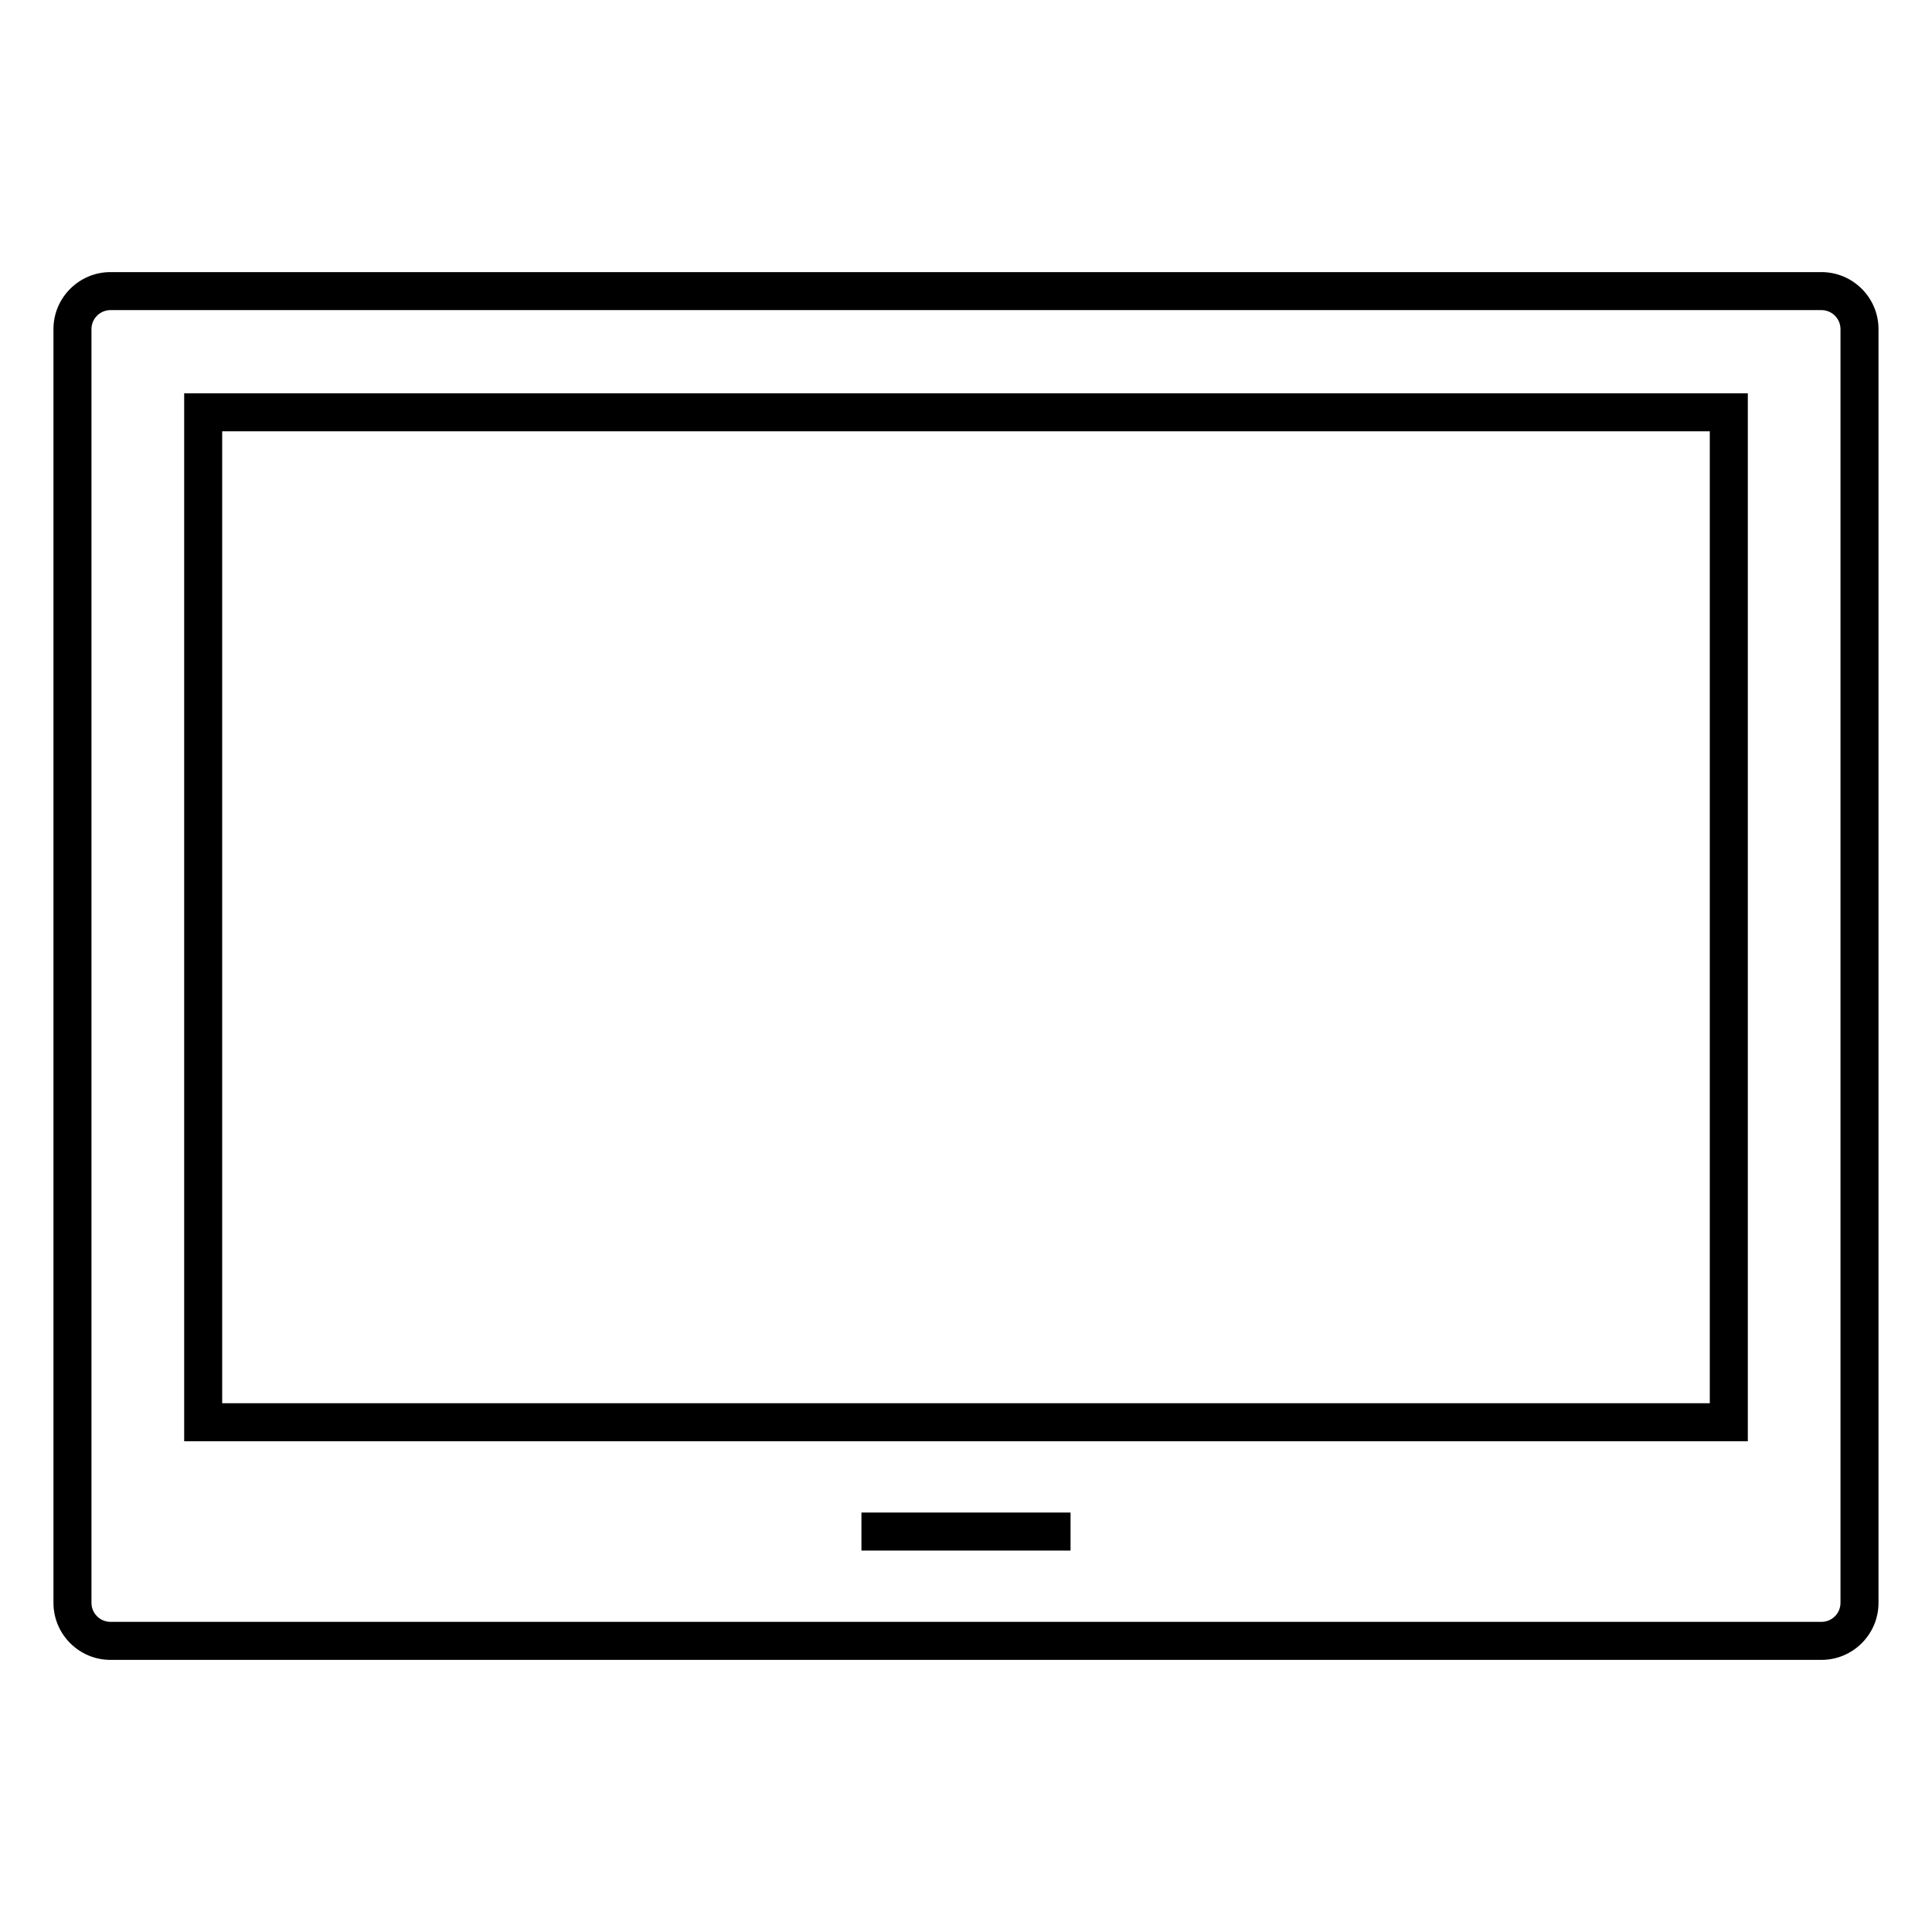 <?xml version="1.0" encoding="UTF-8"?>
<!-- Uploaded to: SVG Repo, www.svgrepo.com, Generator: SVG Repo Mixer Tools -->
<svg fill="#000000" width="800px" height="800px" version="1.1" viewBox="144 144 512 512" xmlns="http://www.w3.org/2000/svg">
 <g>
  <path d="m626.71 216.11h-453.43c-8.332 0-15.113 6.781-15.113 15.113v337.55c0 8.332 6.781 15.113 15.113 15.113h453.43c8.332 0 15.113-6.781 15.113-15.113v-337.55c0-8.332-6.781-15.113-15.117-15.113zm5.039 352.66c0 2.781-2.258 5.039-5.039 5.039h-453.43c-2.777 0-5.039-2.258-5.039-5.039v-337.55c0-2.777 2.262-5.039 5.039-5.039h453.43c2.781 0 5.039 2.262 5.039 5.039z"/>
  <path d="m192.81 525.95h414.38v-277.72h-414.38zm10.074-267.65h394.23v257.57h-394.23z"/>
  <path d="m372.29 544.84h55.418v10.078h-55.418z"/>
 </g>
</svg>